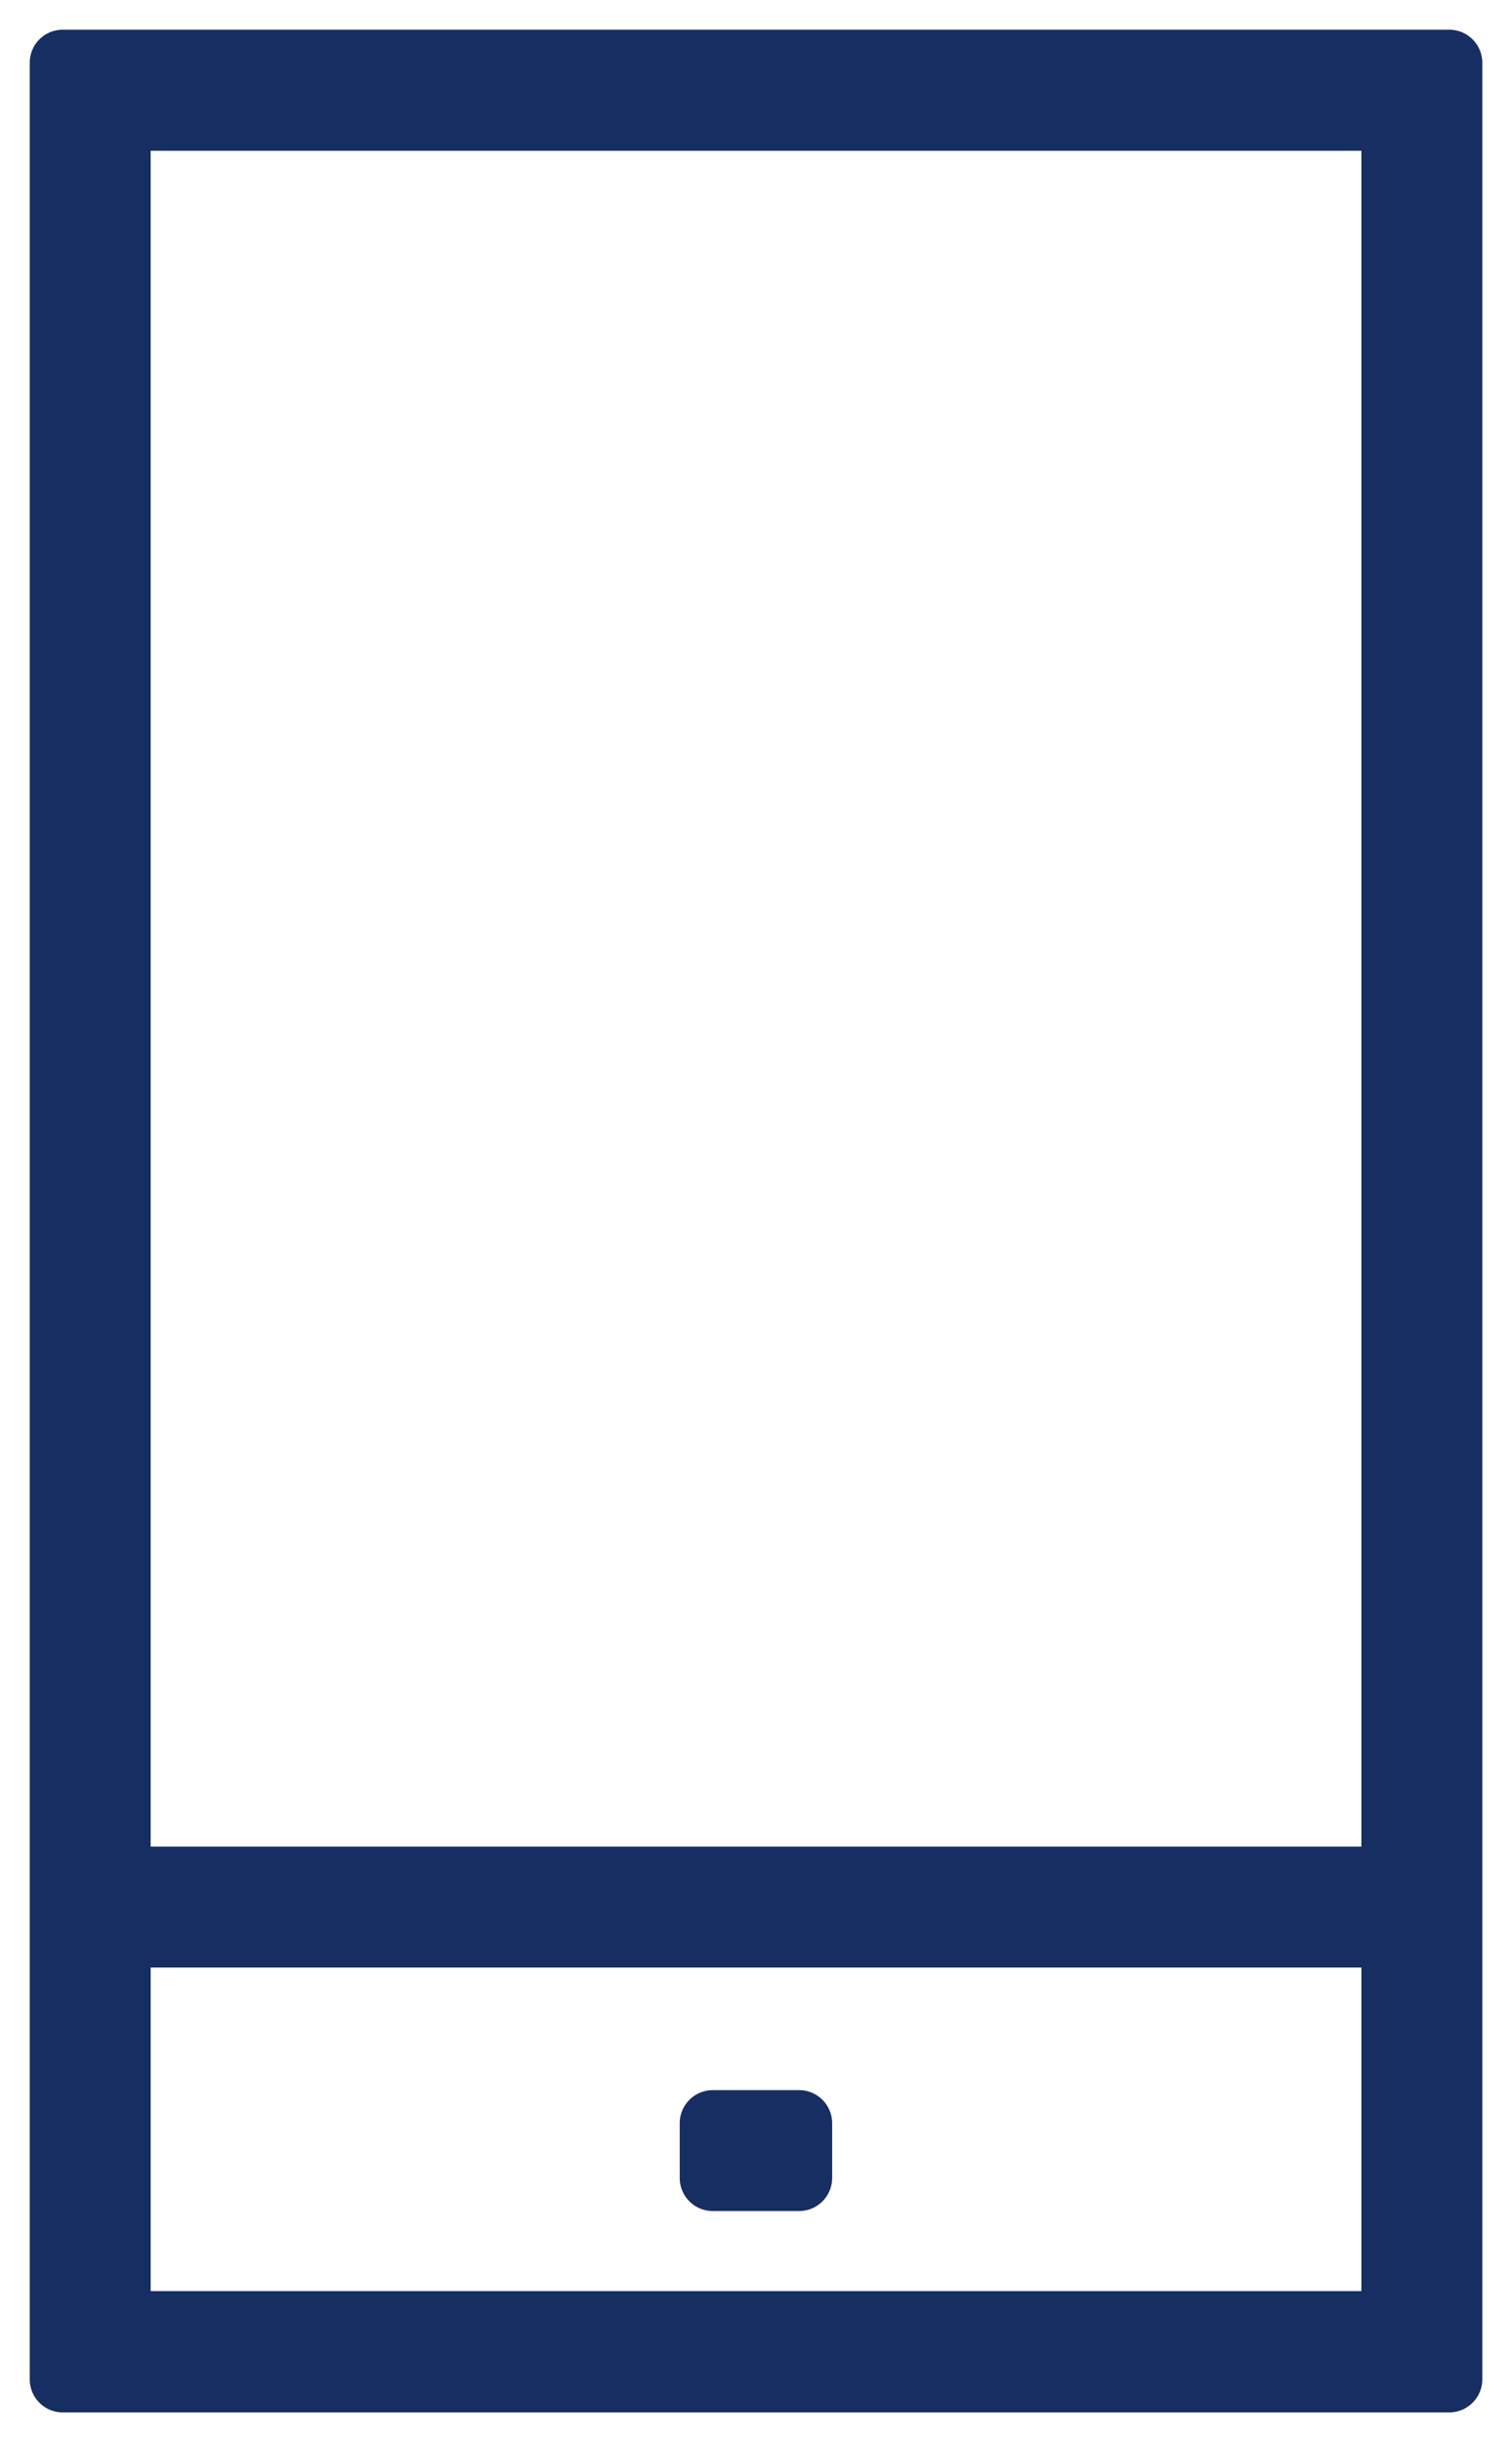 <svg xmlns="http://www.w3.org/2000/svg" width="25.401" height="41.001" viewBox="0 0 25.401 41.001">
  <path id="icon-mobile" d="M-9726.445-4099a.553.553,0,0,1-.554-.554v-38.893a.553.553,0,0,1,.554-.554h23.293a.555.555,0,0,1,.555.554v38.893a.555.555,0,0,1-.555.554Zm1.477-2.036h20.34v-5.432h-20.34Zm0-7.462h20.34v-28.471h-20.34Zm9.445,6.118a.556.556,0,0,1-.557-.557v-.916a.556.556,0,0,1,.557-.557h1.447a.556.556,0,0,1,.557.557v.916a.556.556,0,0,1-.557.557Z" transform="translate(9727.499 4139.5)" fill="#172e62" stroke="rgba(0,0,0,0)" stroke-width="1"/>
</svg>
